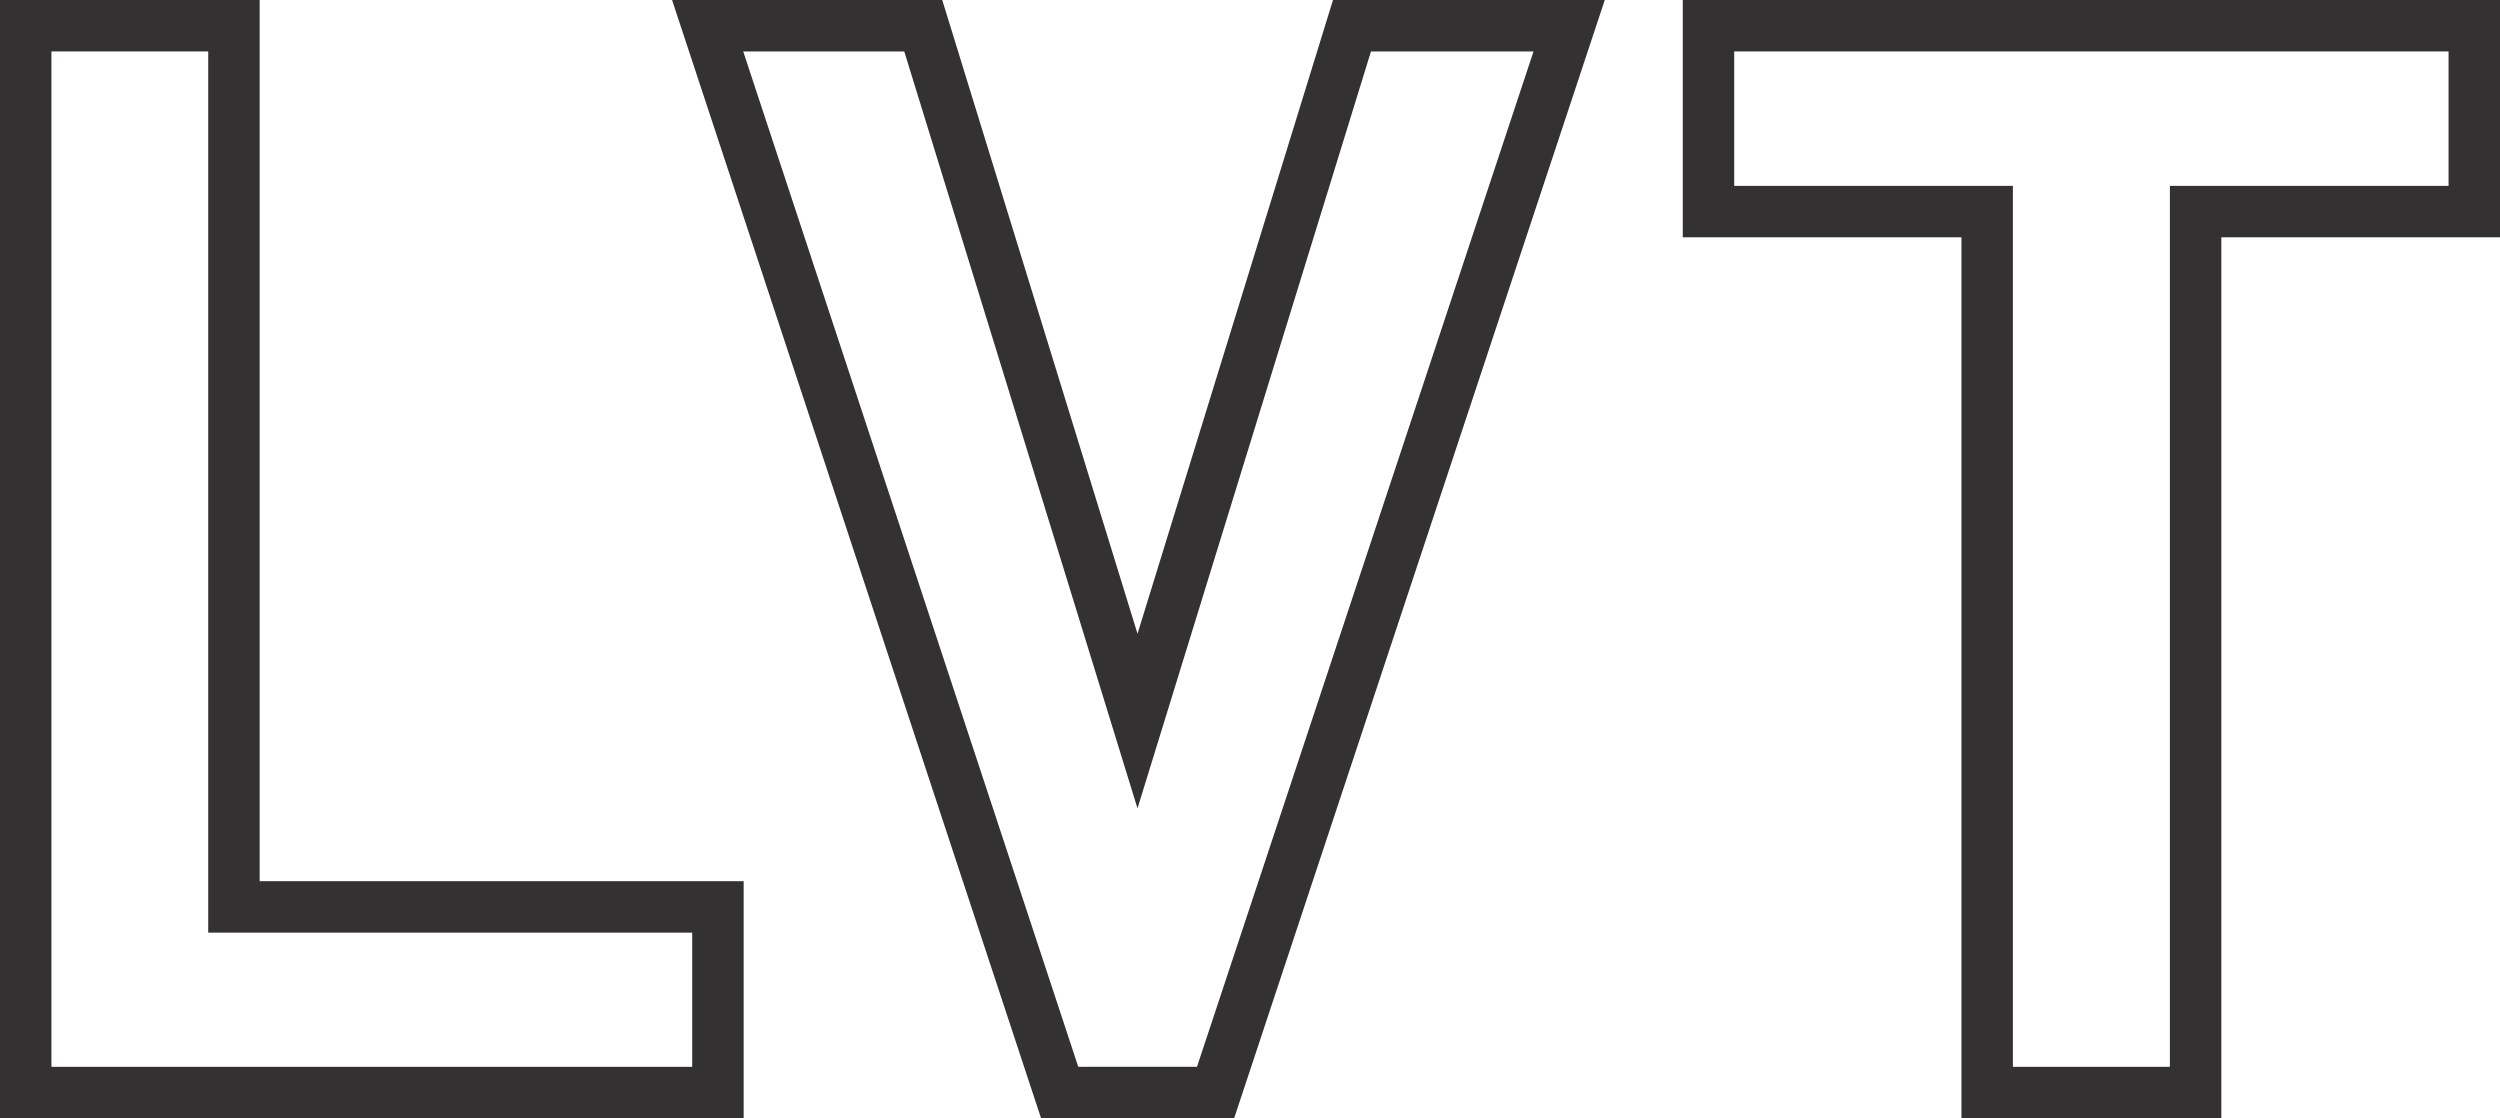 <svg id="Layer_1" data-name="Layer 1" xmlns="http://www.w3.org/2000/svg" width="111.78" height="50" viewBox="0 0 111.78 50">
  <title>title1</title>
  <polygon points="32.1 48.85 32.1 40.55 10.46 40.55 10.46 1.15 1.15 1.15 1.15 48.85 32.1 48.85" style="fill: none;stroke: #333132;stroke-miterlimit: 13.012;stroke-width: 2.3px"/>
  <polygon points="70.16 1.15 60.45 1.15 50.86 32.24 41.28 1.15 31.64 1.15 47.38 48.85 54.35 48.85 70.16 1.15" style="fill: none;stroke: #333132;stroke-miterlimit: 13.012;stroke-width: 2.3px"/>
  <polygon points="110.63 9.46 110.63 1.15 76.39 1.15 76.39 9.46 88.85 9.46 88.85 48.85 98.17 48.85 98.17 9.46 110.63 9.46" style="fill: none;stroke: #333132;stroke-miterlimit: 13.012;stroke-width: 2.3px"/>
</svg>
